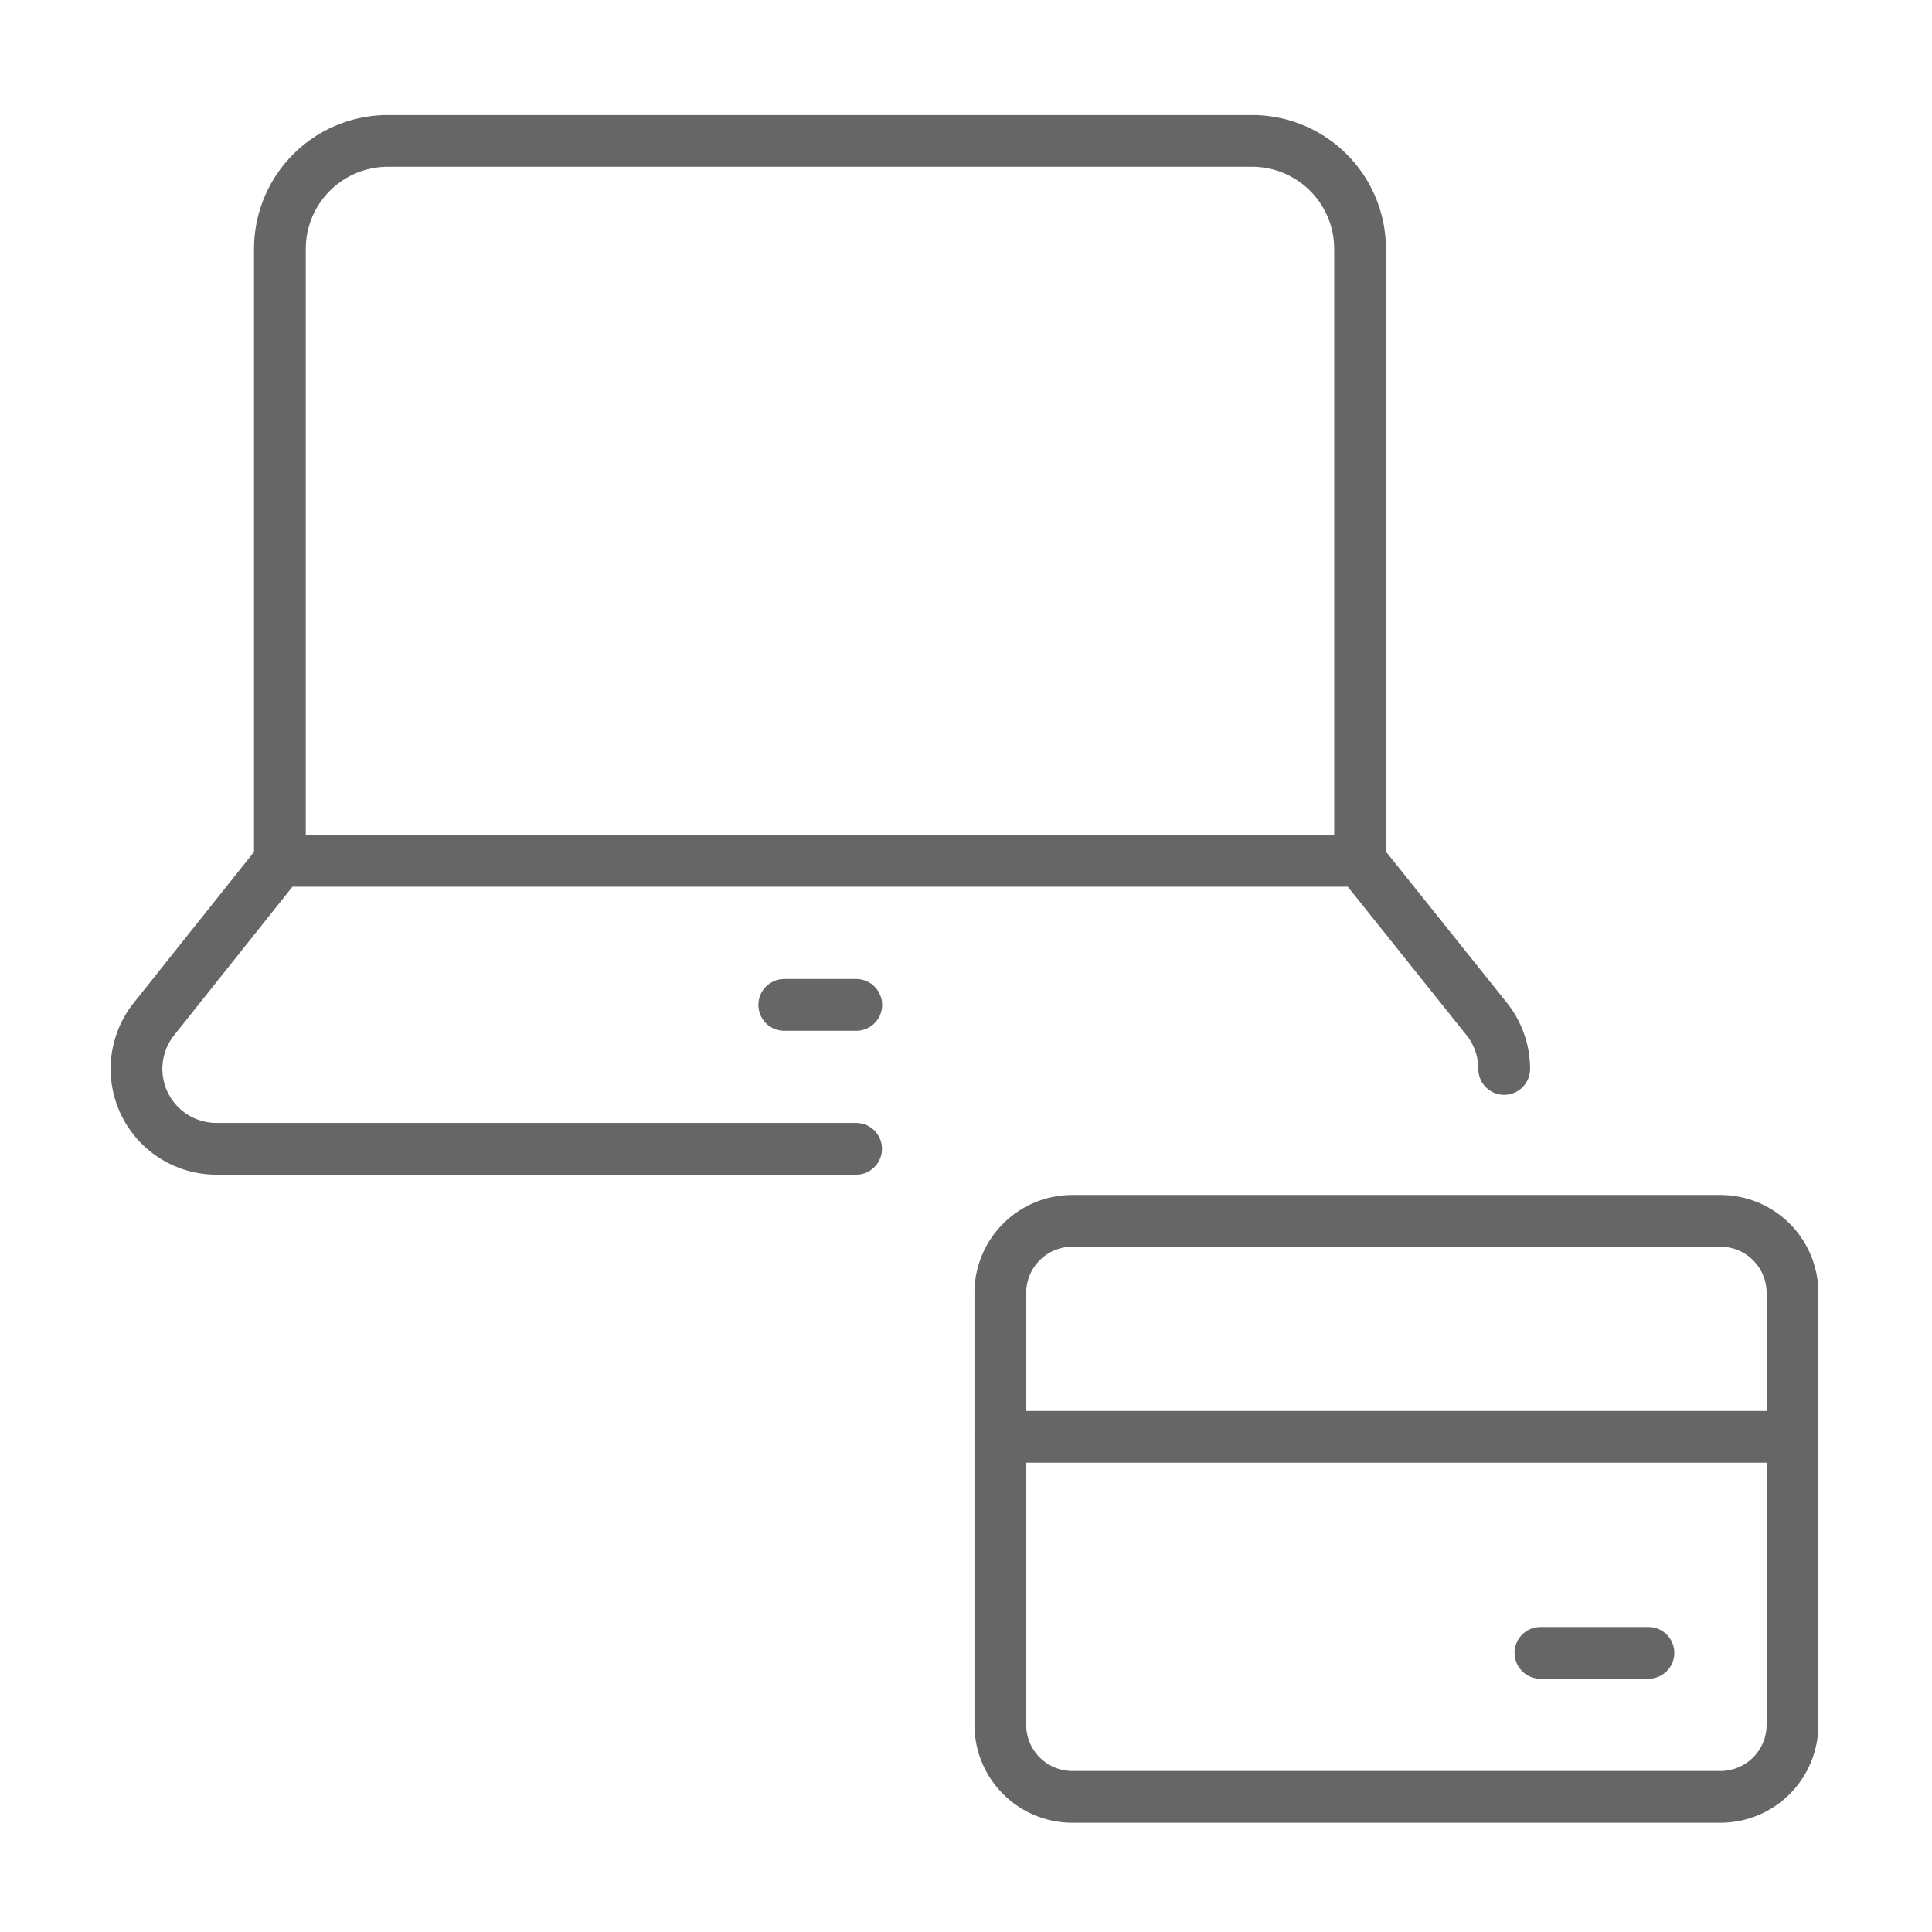 <svg xmlns="http://www.w3.org/2000/svg" width="56" height="56" viewBox="0 0 56 56">
  <g id="digital-wallet" transform="translate(-303.2 -60.5)">
    <rect id="Rectangle_125" data-name="Rectangle 125" width="56" height="56" transform="translate(303.2 60.5)" fill="none"/>
    <g id="Money-Payments-Finance_Credit-Card-Payments_credit-card-laptop-payment" data-name="Money-Payments-Finance / Credit-Card-Payments / credit-card-laptop-payment" transform="translate(5690.2 -2994.5)">
      <g id="Group_163" data-name="Group 163" transform="translate(-5383.045 3059.083)">
        <g id="credit-card-laptop-payment">
          <path id="Rectangle-path_60" data-name="Rectangle-path 60" d="M-5300.627,3136.04a2.087,2.087,0,0,1,2.088,2.087v12.522a2.087,2.087,0,0,1-2.088,2.087h-18.786a2.087,2.087,0,0,1-2.087-2.087v-12.522a2.087,2.087,0,0,1,2.087-2.087Z" transform="translate(5346.54 -3104.736)" fill="none" stroke="#666" stroke-linecap="round" stroke-linejoin="round" stroke-width="1.5"/>
          <path id="Shape_1295" data-name="Shape 1295" d="M-5298.54,3151.431H-5321.5" transform="translate(5346.54 -3113.866)" fill="none" stroke="#666" stroke-linecap="round" stroke-linejoin="round" stroke-width="1.5"/>
          <path id="Shape_1296" data-name="Shape 1296" d="M-5283.022,3166.822h3.131" transform="translate(5323.717 -3122.996)" fill="none" stroke="#666" stroke-linecap="round" stroke-linejoin="round" stroke-width="1.5"/>
          <path id="Shape_1297" data-name="Shape 1297" d="M-5341.516,3079.953v-17.739a3.131,3.131,0,0,0-3.131-3.13h-25.047a3.131,3.131,0,0,0-3.131,3.13v17.739" transform="translate(5376.983 -3059.083)" fill="none" stroke="#666" stroke-linecap="round" stroke-linejoin="round" stroke-width="1.5"/>
          <path id="Shape_1298" data-name="Shape 1298" d="M-5343.4,3116.419a2.323,2.323,0,0,0-.507-1.449l-3.667-4.583h-31.31l-3.659,4.591a2.318,2.318,0,0,0-.271,2.444,2.318,2.318,0,0,0,2.081,1.312h18.547" transform="translate(5383.045 -3089.518)" fill="none" stroke="#666" stroke-linecap="round" stroke-linejoin="round" stroke-width="1.5"/>
          <path id="Shape_1299" data-name="Shape 1299" d="M-5336.892,3120.648h2.087" transform="translate(5355.669 -3095.604)" fill="none" stroke="#666" stroke-linecap="round" stroke-linejoin="round" stroke-width="1.5"/>
        </g>
      </g>
    </g>
  </g>
</svg>
